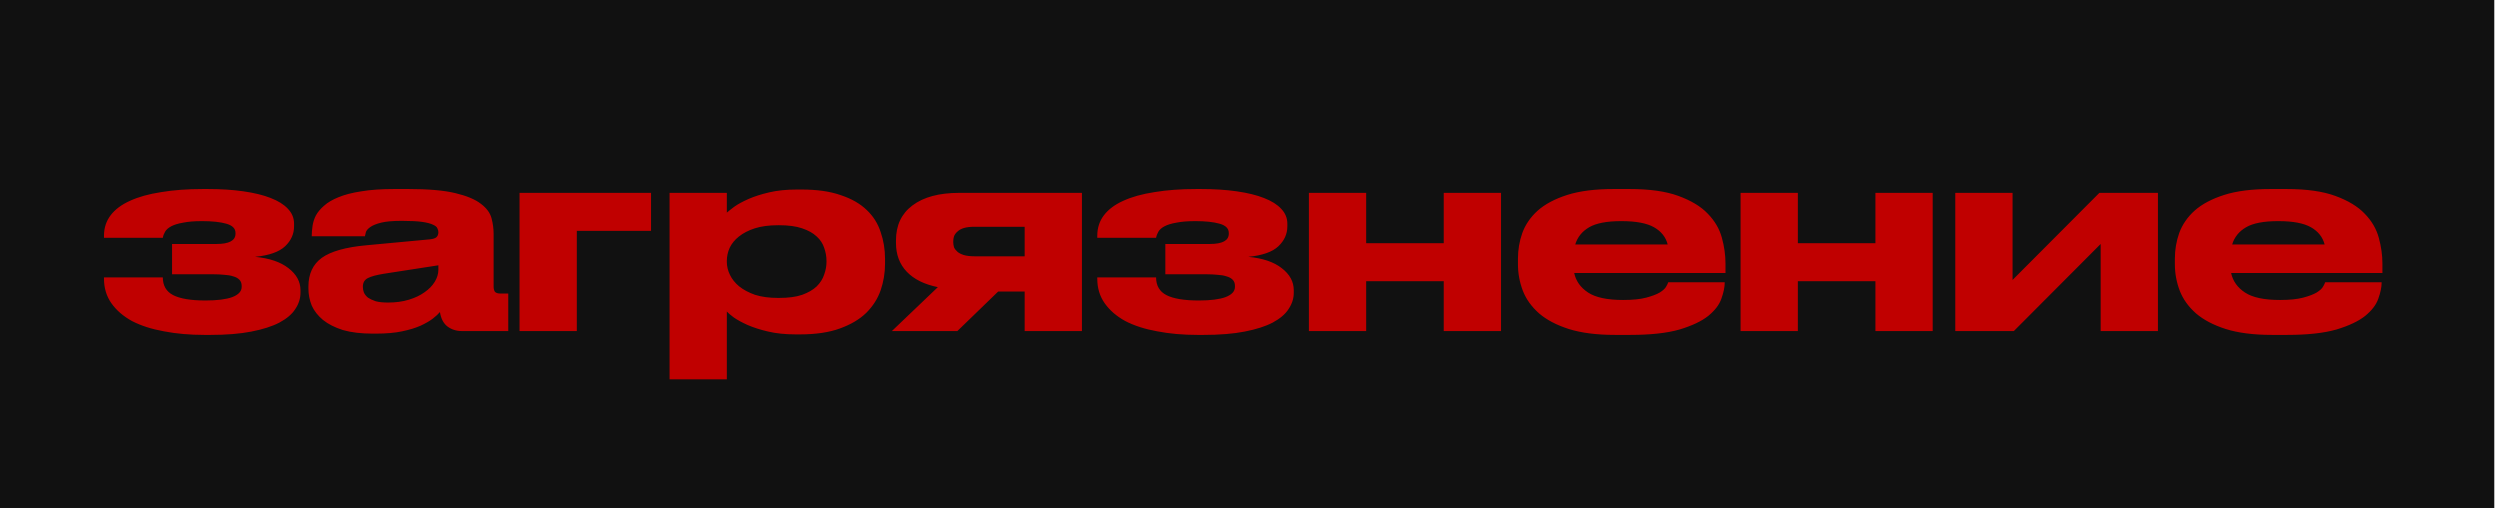 <?xml version="1.0" encoding="UTF-8"?> <svg xmlns="http://www.w3.org/2000/svg" width="292" height="60" viewBox="0 0 292 60" fill="none"> <g clip-path="url(#clip0_703_25)"> <path d="M291.333 0H0V59.333H291.333V0Z" fill="#111111"></path> <path d="M35.096 34.197C35.096 34.857 34.897 35.487 34.496 36.087C34.117 36.687 33.496 37.217 32.636 37.677C31.797 38.117 30.706 38.467 29.366 38.727C28.047 38.987 26.447 39.117 24.567 39.117H23.877C22.157 39.117 20.576 38.977 19.137 38.697C17.697 38.437 16.456 38.037 15.416 37.497C14.396 36.937 13.597 36.247 13.017 35.427C12.437 34.607 12.146 33.647 12.146 32.547V32.397H19.017C19.017 33.357 19.416 34.047 20.216 34.467C21.037 34.887 22.297 35.097 23.997 35.097C25.357 35.097 26.396 34.967 27.116 34.707C27.857 34.427 28.227 34.027 28.227 33.507V33.387C28.227 33.087 28.137 32.847 27.956 32.667C27.776 32.487 27.537 32.357 27.236 32.277C26.936 32.177 26.587 32.117 26.186 32.097C25.806 32.057 25.407 32.037 24.986 32.037H20.096V28.497H25.287C26.767 28.497 27.506 28.097 27.506 27.297V27.207C27.506 26.687 27.146 26.327 26.427 26.127C25.727 25.927 24.787 25.827 23.607 25.827C22.706 25.827 21.966 25.887 21.387 26.007C20.806 26.107 20.346 26.247 20.006 26.427C19.666 26.607 19.427 26.817 19.287 27.057C19.146 27.297 19.056 27.537 19.017 27.777H12.146V27.537C12.146 26.617 12.406 25.817 12.927 25.137C13.447 24.457 14.197 23.897 15.177 23.457C16.177 22.997 17.396 22.657 18.837 22.437C20.276 22.197 21.907 22.077 23.727 22.077H24.206C25.787 22.077 27.197 22.167 28.436 22.347C29.697 22.527 30.756 22.787 31.616 23.127C32.496 23.467 33.166 23.887 33.627 24.387C34.106 24.887 34.346 25.467 34.346 26.127V26.427C34.346 27.327 33.996 28.107 33.297 28.767C32.596 29.427 31.427 29.837 29.787 29.997C31.466 30.157 32.767 30.597 33.687 31.317C34.627 32.037 35.096 32.897 35.096 33.897V34.197ZM51.203 30.987L44.813 31.977C43.953 32.117 43.334 32.287 42.953 32.487C42.574 32.687 42.383 33.017 42.383 33.477V33.507C42.383 33.727 42.423 33.947 42.504 34.167C42.603 34.387 42.764 34.587 42.983 34.767C43.224 34.927 43.523 35.067 43.883 35.187C44.264 35.287 44.743 35.337 45.324 35.337C46.224 35.337 47.033 35.227 47.754 35.007C48.474 34.787 49.084 34.497 49.584 34.137C50.103 33.777 50.504 33.367 50.783 32.907C51.063 32.447 51.203 31.977 51.203 31.497V30.987ZM51.383 36.447C51.203 36.667 50.934 36.917 50.574 37.197C50.214 37.477 49.733 37.757 49.133 38.037C48.553 38.297 47.834 38.517 46.974 38.697C46.133 38.877 45.114 38.967 43.913 38.967H43.523C42.163 38.967 41.004 38.827 40.044 38.547C39.103 38.247 38.334 37.857 37.733 37.377C37.133 36.877 36.694 36.317 36.413 35.697C36.154 35.057 36.023 34.387 36.023 33.687V33.477C36.023 31.997 36.544 30.877 37.584 30.117C38.644 29.357 40.383 28.867 42.803 28.647L50.184 27.957C50.563 27.917 50.824 27.837 50.964 27.717C51.123 27.577 51.203 27.377 51.203 27.117C51.203 26.977 51.163 26.827 51.084 26.667C51.023 26.507 50.853 26.367 50.574 26.247C50.294 26.107 49.873 25.997 49.313 25.917C48.754 25.837 47.983 25.797 47.004 25.797H46.853C45.853 25.797 45.074 25.867 44.514 26.007C43.953 26.147 43.533 26.317 43.254 26.517C42.993 26.697 42.824 26.887 42.743 27.087C42.684 27.287 42.644 27.457 42.623 27.597H36.413V27.537C36.413 27.177 36.444 26.797 36.504 26.397C36.563 25.977 36.694 25.567 36.894 25.167C37.114 24.767 37.434 24.387 37.853 24.027C38.273 23.647 38.834 23.317 39.533 23.037C40.254 22.737 41.144 22.507 42.203 22.347C43.264 22.167 44.544 22.077 46.044 22.077H47.694C50.033 22.077 51.864 22.237 53.184 22.557C54.523 22.877 55.523 23.297 56.184 23.817C56.843 24.317 57.254 24.877 57.413 25.497C57.574 26.117 57.654 26.717 57.654 27.297V33.477C57.654 33.717 57.703 33.917 57.803 34.077C57.923 34.217 58.154 34.287 58.493 34.287H59.364V38.667H53.934C53.294 38.667 52.733 38.487 52.254 38.127C51.794 37.767 51.504 37.207 51.383 36.447ZM60.682 22.527H76.042V26.967H67.372V38.667H60.682V22.527ZM84.894 30.597C84.894 31.097 85.013 31.597 85.254 32.097C85.493 32.597 85.853 33.047 86.334 33.447C86.834 33.847 87.454 34.177 88.194 34.437C88.954 34.677 89.844 34.797 90.864 34.797H91.013C92.094 34.797 92.984 34.677 93.683 34.437C94.403 34.177 94.974 33.847 95.394 33.447C95.814 33.027 96.103 32.567 96.263 32.067C96.444 31.567 96.534 31.077 96.534 30.597V30.477C96.534 29.957 96.444 29.447 96.263 28.947C96.103 28.447 95.814 28.007 95.394 27.627C94.974 27.227 94.403 26.907 93.683 26.667C92.984 26.427 92.094 26.307 91.013 26.307H90.864C89.823 26.307 88.924 26.427 88.163 26.667C87.424 26.907 86.803 27.227 86.303 27.627C85.823 28.007 85.463 28.447 85.224 28.947C85.004 29.447 84.894 29.957 84.894 30.477V30.597ZM84.894 22.527V24.837C85.073 24.677 85.364 24.447 85.763 24.147C86.183 23.847 86.734 23.547 87.413 23.247C88.094 22.947 88.903 22.687 89.844 22.467C90.784 22.247 91.864 22.137 93.084 22.137H93.624C95.444 22.137 96.974 22.357 98.213 22.797C99.474 23.217 100.483 23.797 101.243 24.537C102.003 25.257 102.543 26.117 102.863 27.117C103.203 28.097 103.373 29.137 103.373 30.237V30.807C103.373 31.867 103.203 32.897 102.863 33.897C102.523 34.877 101.963 35.757 101.183 36.537C100.403 37.297 99.374 37.907 98.094 38.367C96.834 38.827 95.273 39.057 93.413 39.057H92.933C91.734 39.057 90.663 38.947 89.724 38.727C88.784 38.507 87.974 38.247 87.293 37.947C86.633 37.647 86.103 37.357 85.704 37.077C85.303 36.777 85.034 36.547 84.894 36.387V44.307H78.204V22.527H84.894ZM116.59 34.047L111.82 38.667H104.17L109.54 33.537C107.96 33.217 106.75 32.617 105.91 31.737C105.07 30.857 104.65 29.737 104.65 28.377V28.077C104.65 26.317 105.29 24.957 106.57 23.997C107.87 23.017 109.69 22.527 112.03 22.527H126.37V38.667H119.68V34.047H116.59ZM113.83 26.487C113.31 26.487 112.89 26.537 112.57 26.637C112.25 26.737 112 26.877 111.82 27.057C111.64 27.217 111.51 27.397 111.43 27.597C111.37 27.797 111.34 27.987 111.34 28.167V28.287C111.34 28.487 111.37 28.687 111.43 28.887C111.51 29.067 111.64 29.237 111.82 29.397C112 29.557 112.25 29.687 112.57 29.787C112.91 29.887 113.34 29.937 113.86 29.937H119.68V26.487H113.83ZM151.112 34.197C151.112 34.857 150.912 35.487 150.512 36.087C150.132 36.687 149.512 37.217 148.652 37.677C147.812 38.117 146.722 38.467 145.382 38.727C144.062 38.987 142.462 39.117 140.582 39.117H139.892C138.172 39.117 136.592 38.977 135.152 38.697C133.712 38.437 132.472 38.037 131.432 37.497C130.412 36.937 129.612 36.247 129.032 35.427C128.452 34.607 128.162 33.647 128.162 32.547V32.397H135.032C135.032 33.357 135.432 34.047 136.232 34.467C137.052 34.887 138.312 35.097 140.012 35.097C141.372 35.097 142.412 34.967 143.132 34.707C143.872 34.427 144.242 34.027 144.242 33.507V33.387C144.242 33.087 144.152 32.847 143.972 32.667C143.792 32.487 143.552 32.357 143.252 32.277C142.952 32.177 142.602 32.117 142.202 32.097C141.822 32.057 141.422 32.037 141.002 32.037H136.112V28.497H141.302C142.782 28.497 143.522 28.097 143.522 27.297V27.207C143.522 26.687 143.162 26.327 142.442 26.127C141.742 25.927 140.802 25.827 139.622 25.827C138.722 25.827 137.982 25.887 137.402 26.007C136.822 26.107 136.362 26.247 136.022 26.427C135.682 26.607 135.442 26.817 135.302 27.057C135.162 27.297 135.072 27.537 135.032 27.777H128.162V27.537C128.162 26.617 128.422 25.817 128.942 25.137C129.462 24.457 130.212 23.897 131.192 23.457C132.192 22.997 133.412 22.657 134.852 22.437C136.292 22.197 137.922 22.077 139.742 22.077H140.222C141.802 22.077 143.212 22.167 144.452 22.347C145.712 22.527 146.772 22.787 147.632 23.127C148.512 23.467 149.182 23.887 149.642 24.387C150.122 24.887 150.362 25.467 150.362 26.127V26.427C150.362 27.327 150.012 28.107 149.312 28.767C148.612 29.427 147.442 29.837 145.802 29.997C147.482 30.157 148.782 30.597 149.702 31.317C150.642 32.037 151.112 32.897 151.112 33.897V34.197ZM152.879 38.667V22.527H159.569V28.407H168.629V22.527H175.319V38.667H168.629V32.847H159.569V38.667H152.879ZM189.357 25.827C187.677 25.827 186.427 26.067 185.607 26.547C184.787 27.027 184.247 27.697 183.987 28.557H194.787C194.567 27.697 194.037 27.027 193.197 26.547C192.357 26.067 191.087 25.827 189.387 25.827H189.357ZM201.447 32.997C201.447 33.537 201.317 34.167 201.057 34.887C200.817 35.587 200.307 36.257 199.527 36.897C198.747 37.517 197.627 38.047 196.167 38.487C194.707 38.907 192.777 39.117 190.377 39.117H188.667C186.507 39.117 184.697 38.887 183.237 38.427C181.797 37.967 180.637 37.357 179.757 36.597C178.877 35.817 178.247 34.937 177.867 33.957C177.487 32.957 177.297 31.927 177.297 30.867V30.207C177.297 29.167 177.467 28.167 177.807 27.207C178.167 26.227 178.767 25.357 179.607 24.597C180.467 23.837 181.617 23.227 183.057 22.767C184.497 22.307 186.307 22.077 188.487 22.077H190.317C192.677 22.077 194.587 22.347 196.047 22.887C197.527 23.427 198.667 24.117 199.467 24.957C200.287 25.797 200.837 26.737 201.117 27.777C201.397 28.797 201.537 29.797 201.537 30.777V31.887H183.867C184.067 32.827 184.607 33.587 185.487 34.167C186.367 34.747 187.727 35.037 189.567 35.037H189.597C190.697 35.037 191.587 34.947 192.267 34.767C192.947 34.587 193.477 34.387 193.857 34.167C194.237 33.927 194.487 33.697 194.607 33.477C194.747 33.237 194.827 33.067 194.847 32.967H201.447V32.997ZM203.299 38.667V22.527H209.989V28.407H219.049V22.527H225.739V38.667H219.049V32.847H209.989V38.667H203.299ZM228.377 22.527H235.067V32.697L245.207 22.527H252.047V38.667H245.357V28.497L235.217 38.667H228.377V22.527ZM266.085 25.827C264.405 25.827 263.155 26.067 262.335 26.547C261.515 27.027 260.975 27.697 260.715 28.557H271.516C271.296 27.697 270.765 27.027 269.925 26.547C269.085 26.067 267.815 25.827 266.115 25.827H266.085ZM278.175 32.997C278.175 33.537 278.045 34.167 277.785 34.887C277.545 35.587 277.035 36.257 276.255 36.897C275.475 37.517 274.355 38.047 272.895 38.487C271.435 38.907 269.505 39.117 267.105 39.117H265.395C263.235 39.117 261.425 38.887 259.965 38.427C258.525 37.967 257.365 37.357 256.485 36.597C255.605 35.817 254.975 34.937 254.595 33.957C254.215 32.957 254.025 31.927 254.025 30.867V30.207C254.025 29.167 254.195 28.167 254.535 27.207C254.895 26.227 255.495 25.357 256.335 24.597C257.195 23.837 258.345 23.227 259.785 22.767C261.225 22.307 263.035 22.077 265.215 22.077H267.046C269.406 22.077 271.315 22.347 272.775 22.887C274.255 23.427 275.395 24.117 276.195 24.957C277.015 25.797 277.565 26.737 277.845 27.777C278.125 28.797 278.266 29.797 278.266 30.777V31.887H260.595C260.795 32.827 261.335 33.587 262.215 34.167C263.095 34.747 264.456 35.037 266.296 35.037H266.326C267.426 35.037 268.315 34.947 268.995 34.767C269.675 34.587 270.205 34.387 270.585 34.167C270.965 33.927 271.215 33.697 271.335 33.477C271.475 33.237 271.556 33.067 271.576 32.967H278.175V32.997Z" fill="#C00000"></path> </g> <defs> <clipPath id="clip0_703_25"> <rect width="292" height="60" fill="white"></rect> </clipPath> </defs> </svg> 